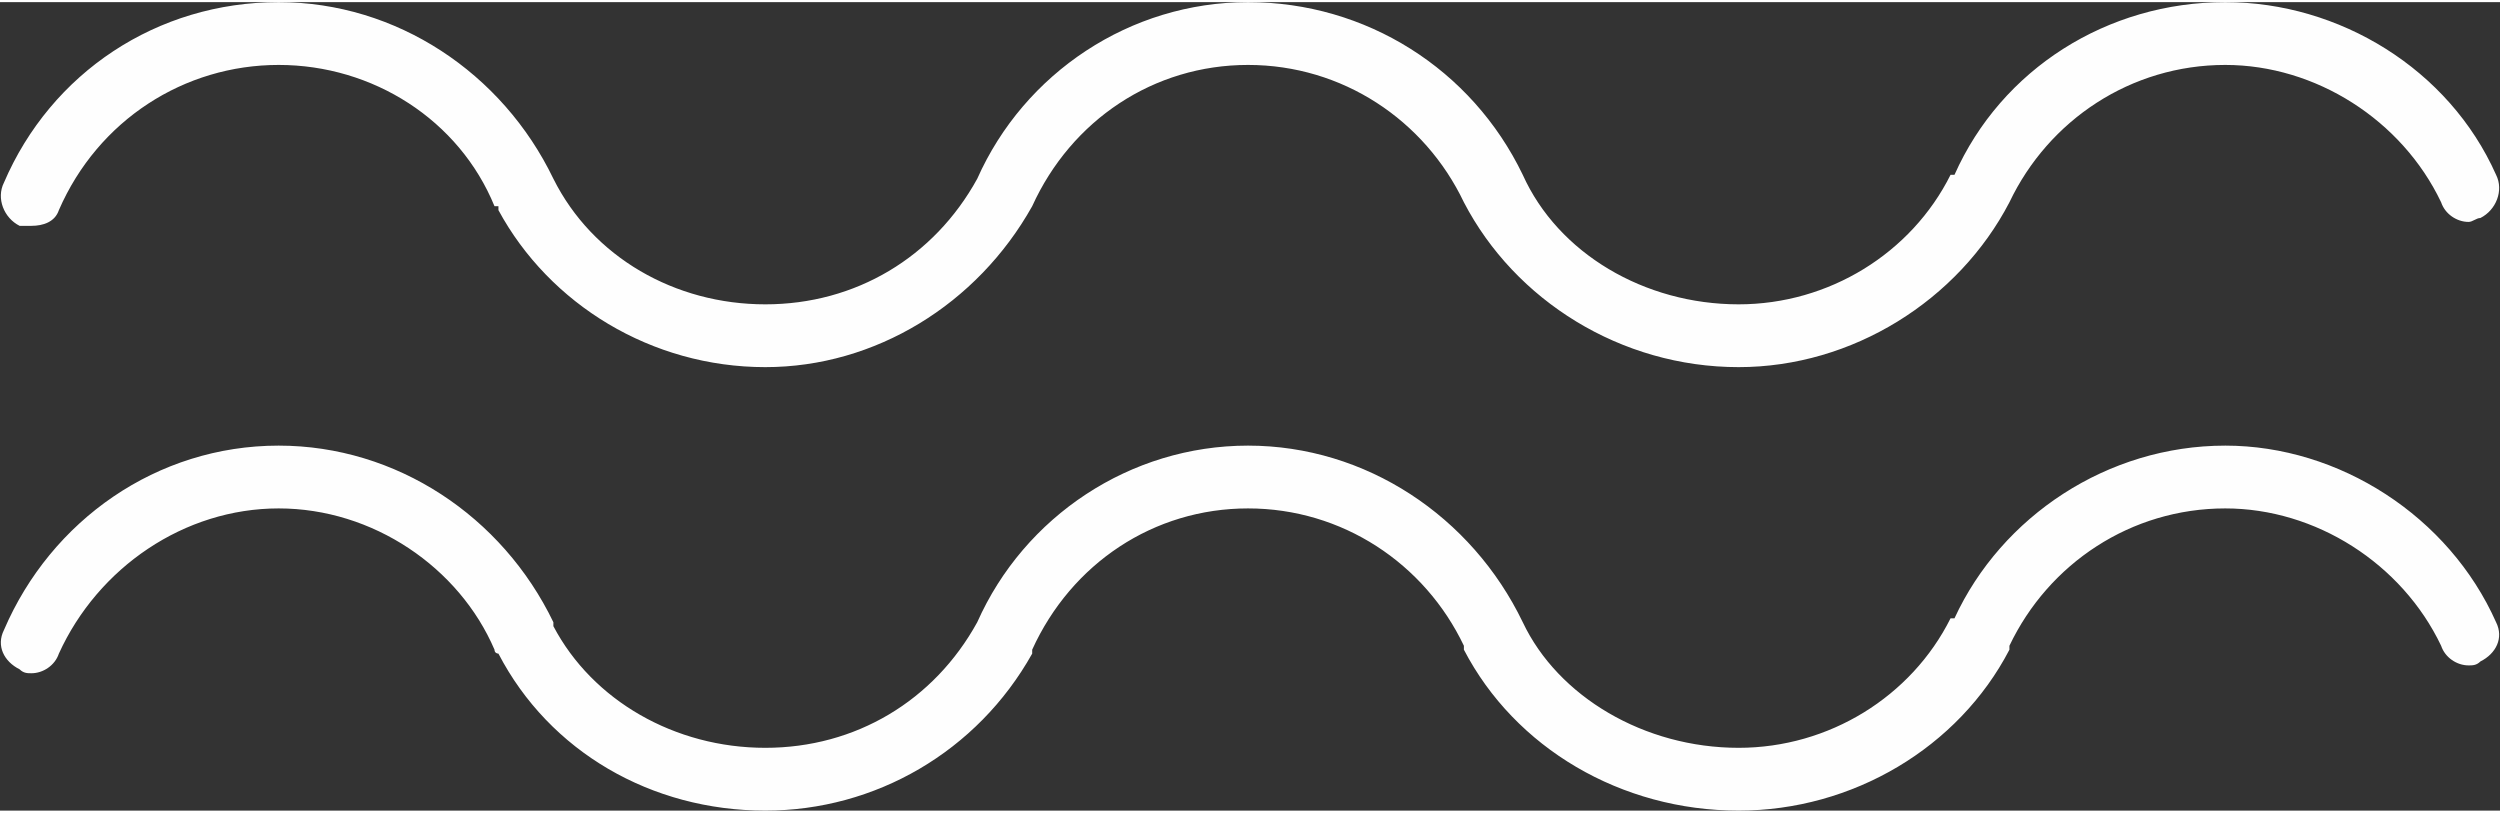 <?xml version="1.0" encoding="UTF-8"?>
<!DOCTYPE svg PUBLIC "-//W3C//DTD SVG 1.1//EN" "http://www.w3.org/Graphics/SVG/1.1/DTD/svg11.dtd">
<!-- Creator: CorelDRAW 2017 -->
<svg xmlns="http://www.w3.org/2000/svg" xml:space="preserve" width="243px" height="79px" version="1.1" style="shape-rendering:geometricPrecision; text-rendering:geometricPrecision; image-rendering:optimizeQuality; fill-rule:evenodd; clip-rule:evenodd"
viewBox="0 0 6370 2060"
 xmlns:xlink="http://www.w3.org/1999/xlink">
 <rect x="0" y="0" width="6370" height="2060" fill="#333333" stroke="none"/>
 <defs>
  <style type="text/css">
   <![CDATA[
    .fil0 {fill:#FEFEFE}
   ]]>
  </style>
 </defs>
 <g id="Layer_x0020_1">
  <path class="fil0" d="M50 570c10,0 20,0 30,0 30,0 60,-10 70,-40 100,-230 320,-370 560,-370 240,0 460,140 550,360 0,0 10,0 10,0 0,0 0,10 0,10 130,240 390,400 680,400 0,0 0,0 0,0 280,0 540,-160 680,-410 0,0 0,0 0,0 0,0 0,0 0,0 100,-220 310,-360 550,-360 240,0 450,140 550,350 0,0 0,0 0,0 0,0 0,0 0,0 130,250 400,420 700,420 0,0 0,0 0,0 290,0 560,-170 690,-420 0,0 0,0 0,0 0,0 0,0 0,0 100,-210 310,-350 550,-350 230,0 450,140 550,350 10,30 40,50 70,50 10,0 20,-10 30,-10 40,-20 60,-70 40,-110 -120,-270 -400,-440 -690,-440 -300,0 -570,170 -690,440 0,0 -10,0 -10,0 -100,200 -310,330 -540,330 0,0 0,0 0,0 -240,0 -460,-130 -550,-330 0,0 0,0 0,0 -130,-270 -400,-440 -700,-440 -300,0 -570,180 -690,450 0,0 0,0 0,0 -110,200 -310,320 -540,320l0 0 0 0c-230,0 -440,-120 -540,-320 0,0 0,0 0,0 -130,-270 -400,-450 -700,-450 -310,0 -580,180 -700,460 -20,40 0,90 40,110zm5620 560c-300,0 -570,180 -690,440 0,0 -10,0 -10,0 -100,200 -310,330 -540,330l0 0c-240,0 -460,-130 -550,-320 0,0 0,0 0,0 -130,-270 -400,-450 -700,-450 -300,0 -570,180 -690,450 0,0 0,0 0,0 -110,200 -310,320 -540,320l0 0 0 0c-230,0 -440,-120 -540,-310 0,-10 0,-10 0,-10 -130,-270 -400,-450 -700,-450 -310,0 -580,190 -700,470 -20,40 0,80 40,100 10,10 20,10 30,10 30,0 60,-20 70,-50 100,-220 320,-370 560,-370 240,0 460,150 550,360 0,10 10,10 10,10 0,0 0,0 0,0 130,250 390,400 680,400 0,0 0,0 0,0 280,0 540,-150 680,-400 0,0 0,0 0,0 0,-10 0,-10 0,-10 100,-220 310,-360 550,-360 240,0 450,140 550,350 0,0 0,0 0,10 0,0 0,0 0,0 130,250 400,410 700,410l0 0c290,0 560,-160 690,-410 0,-10 0,-10 0,-10 0,0 0,0 0,0 100,-210 310,-350 550,-350 230,0 450,140 550,350 10,30 40,50 70,50 10,0 20,0 30,-10 40,-20 60,-60 40,-100 -120,-270 -400,-450 -690,-450z"/>
 </g>
</svg>
